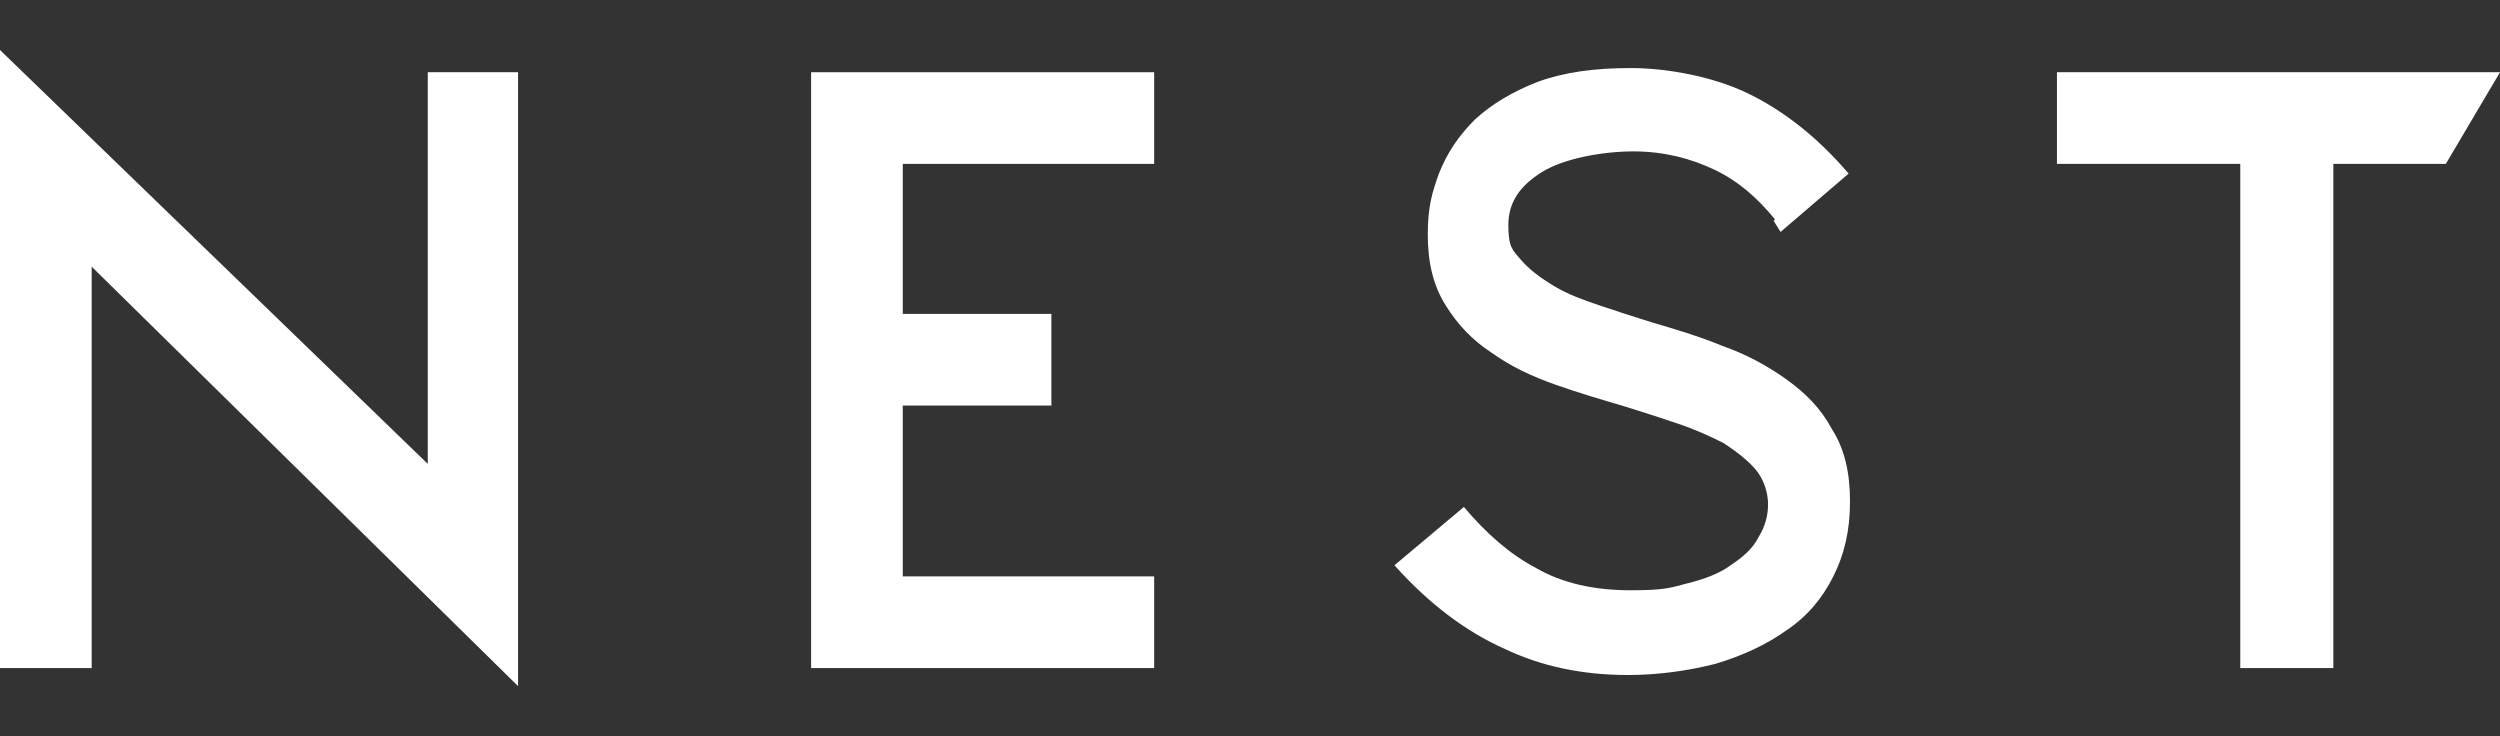 <?xml version="1.0" encoding="UTF-8"?>
<svg id="Calque_1" xmlns="http://www.w3.org/2000/svg" version="1.1" viewBox="0 0 180 53">
  <rect x="0" y="0" width="180" height="53" fill="#333333" stroke="none"/>
  <!-- Generator: Adobe Illustrator 29.1.0, SVG Export Plug-In . SVG Version: 2.1.0 Build 142)  -->
  <defs>
    <style>
      .st0 {
        fill: #fff;
      }
    </style>
  </defs>
  <path class="st0" d="M6.6,19.2v28.9H0V3.6l30.8,29.8V5.2h6.5v44.2L6.6,19.2Z"/>
  <path class="st0" d="M58.4,48.1V5.2h24.7v6.6h-18.1v10.8h10.7v6.6h-10.7v12.3h18.1v6.6h-24.7Z"/>
  <path class="st0" d="M127.8,15.8c-1.3-1.6-2.7-2.8-4.4-3.6-1.7-.8-3.6-1.3-5.8-1.3s-5,.5-6.6,1.5c-1.6,1-2.4,2.2-2.4,3.8s.3,1.8.9,2.5c.6.7,1.4,1.3,2.4,1.9,1,.6,2.1,1,3.3,1.4s2.4.8,3.7,1.2c1.7.5,3.4,1,5.1,1.7,1.7.6,3.2,1.4,4.6,2.4,1.4,1,2.5,2.1,3.3,3.6.9,1.4,1.3,3.1,1.3,5.2s-.4,3.8-1.2,5.4c-.8,1.6-1.9,2.9-3.4,3.9-1.4,1-3.1,1.8-5.1,2.4-2,.5-4.1.8-6.3.8-3.2,0-6.2-.6-8.9-1.9-2.7-1.2-5.4-3.2-7.9-6l5-4.2c1.6,1.9,3.3,3.4,5.2,4.4,1.9,1.1,4.2,1.6,6.8,1.6s2.9-.2,4.1-.5c1.2-.3,2.3-.7,3.1-1.3.9-.6,1.6-1.2,2-2,.5-.8.7-1.6.7-2.4s-.3-1.8-.9-2.5c-.6-.7-1.4-1.3-2.3-1.9-1-.5-2.1-1-3.3-1.4-1.2-.4-2.4-.8-3.7-1.2-1.7-.5-3.4-1-5.1-1.6-1.7-.6-3.2-1.3-4.6-2.3-1.4-.9-2.5-2.1-3.3-3.4-.9-1.4-1.3-3.1-1.3-5.1s.3-3,.8-4.4c.6-1.5,1.4-2.7,2.6-3.9,1.2-1.1,2.7-2,4.5-2.7,1.9-.7,4.1-1,6.7-1s5.9.6,8.4,1.8c2.5,1.2,5,3.1,7.3,5.8l-4.9,4.2-.5-.8Z"/>
  <path class="st0" d="M168,11.8v36.3h-6.7V11.8h-13.2v-6.6h31.9l-3.9,6.6h-8.2Z"/>
</svg>